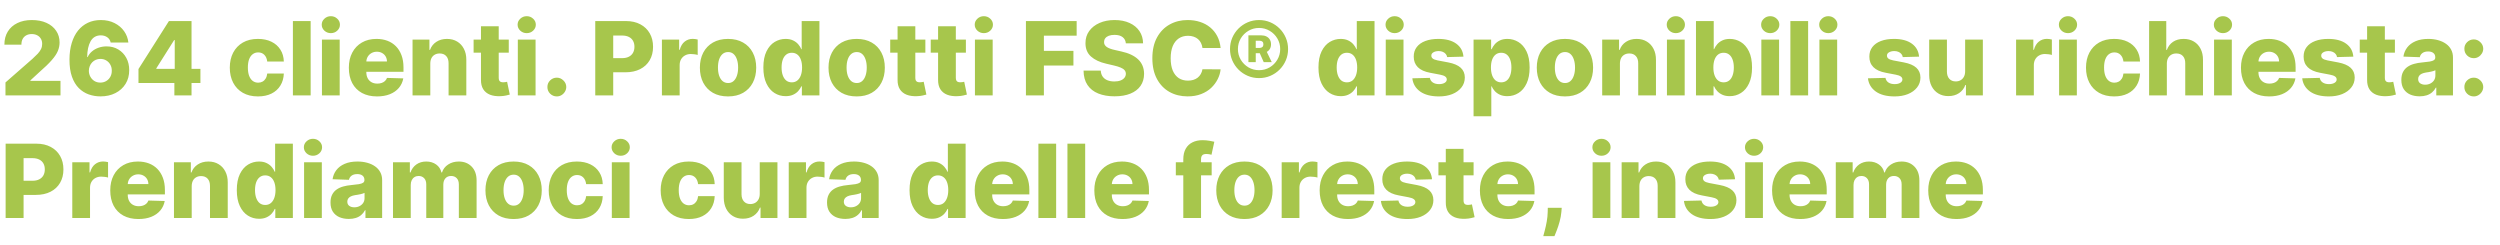 <svg width="367" height="36" viewBox="0 0 367 36" fill="none" xmlns="http://www.w3.org/2000/svg">
<path d="M0.804 14V12.104L4.783 8.62C5.082 8.35 5.336 8.103 5.545 7.88C5.755 7.652 5.914 7.425 6.024 7.198C6.135 6.967 6.19 6.717 6.19 6.447C6.19 6.145 6.124 5.887 5.993 5.674C5.861 5.458 5.68 5.291 5.449 5.174C5.218 5.056 4.954 4.998 4.656 4.998C4.354 4.998 4.089 5.06 3.862 5.184C3.635 5.305 3.457 5.481 3.329 5.712C3.205 5.942 3.143 6.223 3.143 6.553H0.645C0.645 5.811 0.811 5.17 1.145 4.63C1.479 4.091 1.948 3.675 2.551 3.384C3.159 3.089 3.864 2.942 4.666 2.942C5.494 2.942 6.213 3.08 6.824 3.357C7.434 3.634 7.907 4.021 8.24 4.518C8.578 5.012 8.746 5.586 8.746 6.239C8.746 6.654 8.663 7.066 8.496 7.475C8.329 7.883 8.029 8.334 7.596 8.828C7.166 9.321 6.555 9.913 5.763 10.602L4.458 11.805V11.875H8.88V14H0.804ZM14.743 14.149C14.146 14.149 13.575 14.053 13.028 13.861C12.481 13.666 11.994 13.357 11.568 12.935C11.142 12.508 10.807 11.951 10.562 11.262C10.316 10.57 10.196 9.726 10.199 8.732C10.203 7.833 10.313 7.027 10.53 6.314C10.746 5.596 11.055 4.987 11.456 4.487C11.861 3.986 12.344 3.604 12.905 3.341C13.47 3.075 14.1 2.942 14.796 2.942C15.56 2.942 16.233 3.091 16.815 3.389C17.401 3.684 17.87 4.082 18.221 4.582C18.573 5.08 18.781 5.634 18.845 6.244H16.25C16.172 5.9 16 5.639 15.734 5.461C15.471 5.28 15.159 5.19 14.796 5.19C14.129 5.19 13.63 5.479 13.299 6.058C12.973 6.637 12.806 7.411 12.799 8.38H12.868C13.017 8.054 13.232 7.773 13.512 7.539C13.793 7.304 14.114 7.125 14.477 7.001C14.842 6.873 15.229 6.809 15.638 6.809C16.291 6.809 16.868 6.96 17.369 7.262C17.87 7.564 18.262 7.977 18.546 8.503C18.83 9.025 18.971 9.623 18.967 10.298C18.971 11.058 18.793 11.729 18.434 12.311C18.076 12.89 17.579 13.341 16.943 13.664C16.311 13.988 15.578 14.149 14.743 14.149ZM14.727 12.125C15.05 12.125 15.34 12.049 15.595 11.896C15.851 11.743 16.052 11.536 16.197 11.273C16.343 11.01 16.414 10.713 16.41 10.383C16.414 10.049 16.343 9.753 16.197 9.494C16.055 9.234 15.856 9.028 15.601 8.876C15.348 8.723 15.059 8.647 14.732 8.647C14.494 8.647 14.273 8.691 14.066 8.78C13.861 8.869 13.681 8.993 13.528 9.153C13.379 9.309 13.262 9.494 13.177 9.707C13.092 9.916 13.047 10.143 13.044 10.389C13.047 10.712 13.122 11.005 13.268 11.267C13.413 11.53 13.612 11.74 13.864 11.896C14.116 12.049 14.404 12.125 14.727 12.125ZM20.329 12.189V10.133L24.799 3.091H26.625V5.882H25.566L22.95 10.026V10.111H29.422V12.189H20.329ZM25.598 14V11.56L25.651 10.66V3.091H28.117V14H25.598ZM37.867 14.155C37.005 14.155 36.264 13.977 35.646 13.622C35.032 13.267 34.56 12.773 34.229 12.141C33.899 11.505 33.734 10.77 33.734 9.936C33.734 9.098 33.899 8.363 34.229 7.73C34.563 7.095 35.037 6.599 35.652 6.244C36.27 5.889 37.006 5.712 37.862 5.712C38.619 5.712 39.277 5.848 39.838 6.122C40.403 6.395 40.843 6.782 41.159 7.283C41.479 7.78 41.648 8.364 41.666 9.036H39.231C39.181 8.616 39.039 8.288 38.805 8.05C38.574 7.812 38.272 7.693 37.9 7.693C37.598 7.693 37.333 7.778 37.106 7.949C36.879 8.116 36.701 8.364 36.573 8.695C36.449 9.021 36.387 9.426 36.387 9.909C36.387 10.392 36.449 10.8 36.573 11.134C36.701 11.464 36.879 11.715 37.106 11.885C37.333 12.052 37.598 12.136 37.9 12.136C38.141 12.136 38.354 12.084 38.539 11.981C38.727 11.878 38.881 11.727 39.002 11.528C39.123 11.326 39.199 11.081 39.231 10.793H41.666C41.641 11.468 41.472 12.057 41.159 12.562C40.85 13.066 40.416 13.459 39.854 13.739C39.297 14.016 38.635 14.155 37.867 14.155ZM45.603 3.091V14H42.998V3.091H45.603ZM47.261 14V5.818H49.866V14H47.261ZM48.566 4.865C48.2 4.865 47.886 4.744 47.623 4.502C47.361 4.257 47.229 3.963 47.229 3.618C47.229 3.277 47.361 2.986 47.623 2.745C47.886 2.5 48.2 2.377 48.566 2.377C48.935 2.377 49.25 2.5 49.509 2.745C49.772 2.986 49.903 3.277 49.903 3.618C49.903 3.963 49.772 4.257 49.509 4.502C49.25 4.744 48.935 4.865 48.566 4.865ZM55.349 14.155C54.493 14.155 53.754 13.986 53.133 13.648C52.515 13.307 52.039 12.823 51.705 12.194C51.375 11.562 51.21 10.811 51.21 9.941C51.21 9.096 51.377 8.357 51.71 7.725C52.044 7.089 52.515 6.596 53.122 6.244C53.729 5.889 54.445 5.712 55.269 5.712C55.851 5.712 56.384 5.802 56.867 5.983C57.349 6.164 57.767 6.433 58.118 6.788C58.47 7.143 58.743 7.581 58.939 8.103C59.134 8.622 59.232 9.217 59.232 9.888V10.538H52.12V9.025H56.808C56.804 8.748 56.739 8.501 56.611 8.284C56.483 8.068 56.307 7.899 56.084 7.778C55.863 7.654 55.609 7.592 55.322 7.592C55.031 7.592 54.77 7.658 54.539 7.789C54.308 7.917 54.125 8.093 53.99 8.316C53.855 8.537 53.784 8.787 53.777 9.067V10.607C53.777 10.941 53.843 11.234 53.974 11.486C54.106 11.734 54.292 11.928 54.533 12.066C54.775 12.205 55.063 12.274 55.396 12.274C55.627 12.274 55.837 12.242 56.025 12.178C56.213 12.114 56.375 12.02 56.51 11.896C56.645 11.772 56.746 11.619 56.813 11.438L59.205 11.507C59.106 12.043 58.887 12.51 58.55 12.908C58.216 13.302 57.777 13.609 57.234 13.829C56.691 14.046 56.062 14.155 55.349 14.155ZM63.167 9.334V14H60.562V5.818H63.039V7.32H63.129C63.31 6.82 63.62 6.427 64.056 6.143C64.493 5.855 65.013 5.712 65.617 5.712C66.192 5.712 66.691 5.841 67.114 6.101C67.54 6.356 67.87 6.715 68.105 7.176C68.343 7.635 68.46 8.171 68.456 8.785V14H65.851V9.297C65.855 8.842 65.74 8.487 65.505 8.231C65.274 7.976 64.953 7.848 64.541 7.848C64.268 7.848 64.026 7.908 63.817 8.029C63.611 8.146 63.451 8.315 63.337 8.535C63.227 8.755 63.17 9.021 63.167 9.334ZM74.687 5.818V7.736H69.525V5.818H74.687ZM70.607 3.858H73.212V11.427C73.212 11.587 73.236 11.717 73.286 11.816C73.339 11.912 73.416 11.981 73.515 12.024C73.615 12.063 73.734 12.082 73.872 12.082C73.972 12.082 74.076 12.073 74.186 12.056C74.3 12.034 74.385 12.017 74.442 12.002L74.836 13.883C74.712 13.918 74.536 13.963 74.309 14.016C74.085 14.069 73.817 14.103 73.504 14.117C72.894 14.146 72.37 14.075 71.933 13.904C71.5 13.73 71.168 13.46 70.937 13.095C70.71 12.729 70.6 12.269 70.607 11.715V3.858ZM76.016 14V5.818H78.621V14H76.016ZM77.321 4.865C76.955 4.865 76.641 4.744 76.378 4.502C76.115 4.257 75.984 3.963 75.984 3.618C75.984 3.277 76.115 2.986 76.378 2.745C76.641 2.5 76.955 2.377 77.321 2.377C77.69 2.377 78.005 2.5 78.264 2.745C78.527 2.986 78.658 3.277 78.658 3.618C78.658 3.963 78.527 4.257 78.264 4.502C78.005 4.744 77.69 4.865 77.321 4.865ZM81.744 14.155C81.36 14.155 81.032 14.02 80.758 13.75C80.488 13.48 80.355 13.153 80.359 12.77C80.355 12.393 80.488 12.072 80.758 11.805C81.032 11.536 81.36 11.401 81.744 11.401C82.106 11.401 82.425 11.536 82.702 11.805C82.983 12.072 83.125 12.393 83.129 12.77C83.125 13.025 83.058 13.258 82.926 13.467C82.798 13.677 82.63 13.844 82.42 13.968C82.214 14.092 81.989 14.155 81.744 14.155ZM87.383 14V3.091H91.89C92.706 3.091 93.411 3.251 94.004 3.57C94.601 3.886 95.061 4.328 95.384 4.897C95.707 5.461 95.869 6.118 95.869 6.868C95.869 7.62 95.704 8.279 95.373 8.844C95.047 9.405 94.58 9.84 93.972 10.149C93.365 10.458 92.644 10.612 91.81 10.612H89.029V8.535H91.32C91.717 8.535 92.049 8.466 92.316 8.327C92.586 8.189 92.79 7.995 92.928 7.746C93.067 7.494 93.136 7.201 93.136 6.868C93.136 6.53 93.067 6.239 92.928 5.994C92.79 5.745 92.586 5.554 92.316 5.419C92.046 5.284 91.714 5.216 91.32 5.216H90.02V14H87.383ZM97.168 14V5.818H99.699V7.31H99.784C99.933 6.77 100.176 6.369 100.514 6.106C100.851 5.839 101.243 5.706 101.691 5.706C101.812 5.706 101.936 5.715 102.064 5.733C102.191 5.747 102.31 5.77 102.421 5.802V8.066C102.296 8.023 102.133 7.99 101.93 7.965C101.732 7.94 101.554 7.928 101.398 7.928C101.089 7.928 100.81 7.997 100.562 8.135C100.316 8.27 100.123 8.46 99.981 8.705C99.842 8.947 99.773 9.231 99.773 9.558V14H97.168ZM106.876 14.155C106.017 14.155 105.278 13.979 104.66 13.627C104.046 13.272 103.572 12.778 103.238 12.146C102.908 11.511 102.743 10.774 102.743 9.936C102.743 9.094 102.908 8.357 103.238 7.725C103.572 7.089 104.046 6.596 104.66 6.244C105.278 5.889 106.017 5.712 106.876 5.712C107.736 5.712 108.473 5.889 109.087 6.244C109.705 6.596 110.179 7.089 110.509 7.725C110.843 8.357 111.01 9.094 111.01 9.936C111.01 10.774 110.843 11.511 110.509 12.146C110.179 12.778 109.705 13.272 109.087 13.627C108.473 13.979 107.736 14.155 106.876 14.155ZM106.892 12.189C107.205 12.189 107.469 12.093 107.686 11.901C107.903 11.71 108.068 11.443 108.181 11.102C108.299 10.761 108.357 10.367 108.357 9.92C108.357 9.465 108.299 9.067 108.181 8.727C108.068 8.386 107.903 8.119 107.686 7.928C107.469 7.736 107.205 7.64 106.892 7.64C106.569 7.64 106.296 7.736 106.072 7.928C105.852 8.119 105.683 8.386 105.566 8.727C105.452 9.067 105.396 9.465 105.396 9.92C105.396 10.367 105.452 10.761 105.566 11.102C105.683 11.443 105.852 11.71 106.072 11.901C106.296 12.093 106.569 12.189 106.892 12.189ZM115.332 14.117C114.729 14.117 114.18 13.961 113.687 13.648C113.193 13.336 112.799 12.867 112.504 12.242C112.209 11.617 112.062 10.841 112.062 9.914C112.062 8.952 112.215 8.16 112.52 7.539C112.825 6.917 113.225 6.457 113.718 6.159C114.216 5.861 114.75 5.712 115.322 5.712C115.752 5.712 116.119 5.786 116.424 5.935C116.73 6.081 116.982 6.269 117.181 6.5C117.38 6.731 117.531 6.971 117.634 7.219H117.687V3.091H120.292V14H117.714V12.674H117.634C117.524 12.926 117.367 13.162 117.165 13.382C116.962 13.602 116.709 13.78 116.403 13.915C116.101 14.05 115.744 14.117 115.332 14.117ZM116.238 12.088C116.554 12.088 116.824 11.999 117.048 11.821C117.271 11.64 117.444 11.386 117.564 11.06C117.685 10.733 117.745 10.349 117.745 9.909C117.745 9.462 117.685 9.076 117.564 8.753C117.447 8.43 117.275 8.181 117.048 8.007C116.824 7.833 116.554 7.746 116.238 7.746C115.915 7.746 115.641 7.835 115.418 8.013C115.194 8.19 115.024 8.441 114.906 8.764C114.793 9.087 114.736 9.469 114.736 9.909C114.736 10.349 114.794 10.733 114.912 11.06C115.029 11.386 115.198 11.64 115.418 11.821C115.641 11.999 115.915 12.088 116.238 12.088ZM125.758 14.155C124.899 14.155 124.16 13.979 123.542 13.627C122.928 13.272 122.454 12.778 122.12 12.146C121.79 11.511 121.625 10.774 121.625 9.936C121.625 9.094 121.79 8.357 122.12 7.725C122.454 7.089 122.928 6.596 123.542 6.244C124.16 5.889 124.899 5.712 125.758 5.712C126.618 5.712 127.354 5.889 127.969 6.244C128.587 6.596 129.061 7.089 129.391 7.725C129.725 8.357 129.892 9.094 129.892 9.936C129.892 10.774 129.725 11.511 129.391 12.146C129.061 12.778 128.587 13.272 127.969 13.627C127.354 13.979 126.618 14.155 125.758 14.155ZM125.774 12.189C126.087 12.189 126.351 12.093 126.568 11.901C126.784 11.71 126.95 11.443 127.063 11.102C127.18 10.761 127.239 10.367 127.239 9.92C127.239 9.465 127.18 9.067 127.063 8.727C126.95 8.386 126.784 8.119 126.568 7.928C126.351 7.736 126.087 7.64 125.774 7.64C125.451 7.64 125.178 7.736 124.954 7.928C124.734 8.119 124.565 8.386 124.448 8.727C124.334 9.067 124.277 9.465 124.277 9.92C124.277 10.367 124.334 10.761 124.448 11.102C124.565 11.443 124.734 11.71 124.954 11.901C125.178 12.093 125.451 12.189 125.774 12.189ZM135.844 5.818V7.736H130.683V5.818H135.844ZM131.764 3.858H134.369V11.427C134.369 11.587 134.394 11.717 134.443 11.816C134.497 11.912 134.573 11.981 134.672 12.024C134.772 12.063 134.891 12.082 135.029 12.082C135.129 12.082 135.233 12.073 135.344 12.056C135.457 12.034 135.542 12.017 135.599 12.002L135.993 13.883C135.869 13.918 135.693 13.963 135.466 14.016C135.242 14.069 134.974 14.103 134.662 14.117C134.051 14.146 133.527 14.075 133.09 13.904C132.657 13.73 132.325 13.46 132.094 13.095C131.867 12.729 131.757 12.269 131.764 11.715V3.858ZM141.792 5.818V7.736H136.63V5.818H141.792ZM137.711 3.858H140.316V11.427C140.316 11.587 140.341 11.717 140.391 11.816C140.444 11.912 140.52 11.981 140.62 12.024C140.719 12.063 140.838 12.082 140.977 12.082C141.076 12.082 141.181 12.073 141.291 12.056C141.404 12.034 141.49 12.017 141.547 12.002L141.941 13.883C141.816 13.918 141.641 13.963 141.413 14.016C141.19 14.069 140.922 14.103 140.609 14.117C139.998 14.146 139.474 14.075 139.038 13.904C138.604 13.73 138.272 13.46 138.042 13.095C137.814 12.729 137.704 12.269 137.711 11.715V3.858ZM143.121 14V5.818H145.725V14H143.121ZM144.426 4.865C144.06 4.865 143.746 4.744 143.483 4.502C143.22 4.257 143.089 3.963 143.089 3.618C143.089 3.277 143.22 2.986 143.483 2.745C143.746 2.5 144.06 2.377 144.426 2.377C144.795 2.377 145.109 2.5 145.368 2.745C145.631 2.986 145.763 3.277 145.763 3.618C145.763 3.963 145.631 4.257 145.368 4.502C145.109 4.744 144.795 4.865 144.426 4.865ZM150.606 14V3.091H158.053V5.232H153.243V7.469H157.579V9.616H153.243V14H150.606ZM165.277 6.362C165.241 5.971 165.083 5.667 164.803 5.451C164.526 5.23 164.13 5.12 163.615 5.12C163.274 5.12 162.99 5.165 162.763 5.254C162.536 5.342 162.365 5.465 162.251 5.621C162.138 5.774 162.079 5.95 162.076 6.148C162.069 6.312 162.1 6.456 162.172 6.58C162.246 6.704 162.353 6.814 162.491 6.91C162.633 7.002 162.804 7.084 163.002 7.155C163.201 7.226 163.425 7.288 163.674 7.342L164.611 7.555C165.151 7.672 165.627 7.828 166.039 8.023C166.454 8.219 166.802 8.451 167.083 8.721C167.367 8.991 167.582 9.302 167.727 9.653C167.873 10.005 167.947 10.399 167.951 10.836C167.947 11.525 167.773 12.116 167.429 12.61C167.085 13.103 166.589 13.482 165.943 13.744C165.3 14.007 164.524 14.139 163.615 14.139C162.702 14.139 161.907 14.002 161.229 13.728C160.55 13.455 160.023 13.039 159.647 12.482C159.27 11.924 159.077 11.22 159.066 10.367H161.591C161.612 10.719 161.706 11.012 161.873 11.246C162.04 11.48 162.269 11.658 162.56 11.779C162.855 11.899 163.196 11.96 163.583 11.96C163.938 11.96 164.24 11.912 164.489 11.816C164.741 11.72 164.934 11.587 165.069 11.416C165.204 11.246 165.273 11.051 165.277 10.831C165.273 10.625 165.21 10.449 165.085 10.303C164.961 10.154 164.769 10.026 164.51 9.92C164.254 9.81 163.928 9.708 163.53 9.616L162.39 9.35C161.445 9.133 160.701 8.783 160.158 8.3C159.615 7.814 159.345 7.157 159.348 6.33C159.345 5.655 159.526 5.064 159.892 4.556C160.257 4.048 160.763 3.652 161.41 3.368C162.056 3.084 162.793 2.942 163.62 2.942C164.466 2.942 165.199 3.086 165.82 3.373C166.445 3.657 166.93 4.057 167.275 4.572C167.619 5.087 167.795 5.683 167.802 6.362H165.277ZM179.185 7.043H176.522C176.486 6.77 176.413 6.523 176.303 6.303C176.193 6.083 176.048 5.895 175.866 5.738C175.685 5.582 175.471 5.463 175.222 5.381C174.977 5.296 174.705 5.254 174.407 5.254C173.878 5.254 173.422 5.383 173.038 5.642C172.658 5.902 172.365 6.276 172.159 6.766C171.957 7.256 171.855 7.849 171.855 8.545C171.855 9.27 171.958 9.877 172.164 10.367C172.374 10.854 172.667 11.221 173.043 11.47C173.423 11.715 173.873 11.837 174.391 11.837C174.682 11.837 174.947 11.8 175.185 11.726C175.426 11.651 175.637 11.543 175.819 11.401C176.003 11.255 176.154 11.079 176.271 10.873C176.392 10.664 176.475 10.428 176.522 10.165L179.185 10.181C179.139 10.664 178.999 11.14 178.764 11.608C178.533 12.077 178.216 12.505 177.811 12.892C177.406 13.276 176.912 13.581 176.33 13.808C175.751 14.036 175.087 14.149 174.338 14.149C173.35 14.149 172.466 13.932 171.685 13.499C170.907 13.062 170.293 12.427 169.842 11.592C169.391 10.758 169.165 9.742 169.165 8.545C169.165 7.345 169.395 6.328 169.853 5.493C170.311 4.659 170.93 4.025 171.712 3.592C172.493 3.158 173.368 2.942 174.338 2.942C174.998 2.942 175.609 3.034 176.17 3.219C176.731 3.4 177.225 3.666 177.651 4.018C178.077 4.366 178.423 4.794 178.69 5.301C178.956 5.809 179.121 6.39 179.185 7.043ZM183.267 9.121V5.19H185.168C185.445 5.19 185.69 5.243 185.903 5.349C186.12 5.456 186.287 5.607 186.404 5.802C186.525 5.998 186.585 6.232 186.585 6.505C186.585 6.782 186.523 7.018 186.399 7.214C186.274 7.406 186.102 7.553 185.882 7.656C185.665 7.755 185.415 7.805 185.131 7.805H183.853V7.033H184.929C185.088 7.033 185.218 6.988 185.317 6.899C185.417 6.811 185.467 6.679 185.467 6.505C185.467 6.324 185.417 6.193 185.317 6.111C185.218 6.026 185.09 5.983 184.934 5.983H184.343V9.121H183.267ZM185.823 7.32L186.692 9.121H185.514L184.715 7.32H185.823ZM184.827 11.464C184.238 11.464 183.686 11.354 183.171 11.134C182.656 10.914 182.203 10.609 181.812 10.218C181.422 9.827 181.116 9.375 180.896 8.86C180.676 8.345 180.566 7.793 180.566 7.203C180.566 6.614 180.676 6.061 180.896 5.547C181.116 5.032 181.422 4.579 181.812 4.188C182.203 3.798 182.656 3.492 183.171 3.272C183.686 3.052 184.238 2.942 184.827 2.942C185.417 2.942 185.969 3.052 186.484 3.272C186.999 3.492 187.452 3.798 187.842 4.188C188.233 4.579 188.538 5.032 188.758 5.547C188.979 6.061 189.089 6.614 189.089 7.203C189.089 7.793 188.979 8.345 188.758 8.86C188.538 9.375 188.233 9.827 187.842 10.218C187.452 10.609 186.999 10.914 186.484 11.134C185.969 11.354 185.417 11.464 184.827 11.464ZM184.827 10.303C185.403 10.303 185.925 10.165 186.393 9.888C186.862 9.607 187.235 9.233 187.512 8.764C187.793 8.295 187.933 7.775 187.933 7.203C187.933 6.631 187.793 6.111 187.512 5.642C187.235 5.174 186.86 4.801 186.388 4.524C185.919 4.243 185.399 4.103 184.827 4.103C184.256 4.103 183.735 4.243 183.267 4.524C182.798 4.801 182.423 5.174 182.143 5.642C181.866 6.111 181.727 6.631 181.727 7.203C181.727 7.775 181.866 8.295 182.143 8.764C182.423 9.233 182.798 9.607 183.267 9.888C183.735 10.165 184.256 10.303 184.827 10.303ZM196.822 14.117C196.218 14.117 195.669 13.961 195.176 13.648C194.682 13.336 194.288 12.867 193.993 12.242C193.699 11.617 193.551 10.841 193.551 9.914C193.551 8.952 193.704 8.16 194.009 7.539C194.315 6.917 194.714 6.457 195.208 6.159C195.705 5.861 196.239 5.712 196.811 5.712C197.241 5.712 197.608 5.786 197.914 5.935C198.219 6.081 198.471 6.269 198.67 6.5C198.869 6.731 199.02 6.971 199.123 7.219H199.176V3.091H201.781V14H199.203V12.674H199.123C199.013 12.926 198.857 13.162 198.654 13.382C198.452 13.602 198.198 13.78 197.892 13.915C197.591 14.05 197.234 14.117 196.822 14.117ZM197.727 12.088C198.043 12.088 198.313 11.999 198.537 11.821C198.761 11.64 198.933 11.386 199.054 11.06C199.174 10.733 199.235 10.349 199.235 9.909C199.235 9.462 199.174 9.076 199.054 8.753C198.936 8.43 198.764 8.181 198.537 8.007C198.313 7.833 198.043 7.746 197.727 7.746C197.404 7.746 197.131 7.835 196.907 8.013C196.683 8.19 196.513 8.441 196.396 8.764C196.282 9.087 196.225 9.469 196.225 9.909C196.225 10.349 196.284 10.733 196.401 11.06C196.518 11.386 196.687 11.64 196.907 11.821C197.131 11.999 197.404 12.088 197.727 12.088ZM203.428 14V5.818H206.033V14H203.428ZM204.733 4.865C204.367 4.865 204.053 4.744 203.79 4.502C203.528 4.257 203.396 3.963 203.396 3.618C203.396 3.277 203.528 2.986 203.79 2.745C204.053 2.5 204.367 2.377 204.733 2.377C205.103 2.377 205.417 2.5 205.676 2.745C205.939 2.986 206.07 3.277 206.07 3.618C206.07 3.963 205.939 4.257 205.676 4.502C205.417 4.744 205.103 4.865 204.733 4.865ZM214.834 8.316L212.442 8.38C212.417 8.21 212.35 8.059 212.24 7.928C212.13 7.793 211.986 7.688 211.808 7.613C211.634 7.535 211.432 7.496 211.201 7.496C210.899 7.496 210.642 7.556 210.429 7.677C210.219 7.798 210.116 7.961 210.12 8.167C210.116 8.327 210.18 8.466 210.312 8.583C210.447 8.7 210.686 8.794 211.031 8.865L212.607 9.163C213.424 9.32 214.031 9.579 214.429 9.941C214.83 10.303 215.033 10.783 215.036 11.379C215.033 11.94 214.866 12.429 214.536 12.844C214.209 13.26 213.762 13.583 213.193 13.814C212.625 14.041 211.975 14.155 211.244 14.155C210.075 14.155 209.154 13.915 208.479 13.435C207.808 12.952 207.425 12.306 207.329 11.496L209.901 11.432C209.958 11.731 210.106 11.958 210.344 12.114C210.581 12.271 210.885 12.349 211.254 12.349C211.588 12.349 211.86 12.287 212.069 12.162C212.279 12.038 212.385 11.873 212.389 11.667C212.385 11.482 212.304 11.335 212.144 11.225C211.984 11.111 211.734 11.022 211.393 10.959L209.965 10.687C209.145 10.538 208.534 10.262 208.133 9.861C207.732 9.456 207.533 8.941 207.536 8.316C207.533 7.77 207.678 7.303 207.973 6.915C208.268 6.525 208.687 6.227 209.23 6.021C209.774 5.815 210.415 5.712 211.153 5.712C212.261 5.712 213.135 5.944 213.774 6.409C214.413 6.871 214.767 7.507 214.834 8.316ZM216.319 17.068V5.818H218.897V7.219H218.977C219.083 6.971 219.234 6.731 219.43 6.5C219.628 6.269 219.881 6.081 220.186 5.935C220.495 5.786 220.864 5.712 221.294 5.712C221.862 5.712 222.393 5.861 222.887 6.159C223.384 6.457 223.785 6.917 224.09 7.539C224.396 8.16 224.549 8.952 224.549 9.914C224.549 10.841 224.401 11.617 224.106 12.242C223.815 12.867 223.421 13.336 222.924 13.648C222.43 13.961 221.882 14.117 221.278 14.117C220.866 14.117 220.509 14.05 220.207 13.915C219.905 13.78 219.652 13.602 219.446 13.382C219.243 13.162 219.087 12.926 218.977 12.674H218.924V17.068H216.319ZM218.87 9.909C218.87 10.349 218.929 10.733 219.046 11.06C219.167 11.386 219.339 11.64 219.563 11.821C219.79 11.999 220.062 12.088 220.378 12.088C220.697 12.088 220.969 11.999 221.193 11.821C221.416 11.64 221.585 11.386 221.699 11.06C221.816 10.733 221.875 10.349 221.875 9.909C221.875 9.469 221.816 9.087 221.699 8.764C221.585 8.441 221.416 8.19 221.193 8.013C220.973 7.835 220.701 7.746 220.378 7.746C220.058 7.746 219.786 7.833 219.563 8.007C219.339 8.181 219.167 8.43 219.046 8.753C218.929 9.076 218.87 9.462 218.87 9.909ZM229.733 14.155C228.873 14.155 228.135 13.979 227.517 13.627C226.903 13.272 226.428 12.778 226.095 12.146C225.764 11.511 225.599 10.774 225.599 9.936C225.599 9.094 225.764 8.357 226.095 7.725C226.428 7.089 226.903 6.596 227.517 6.244C228.135 5.889 228.873 5.712 229.733 5.712C230.592 5.712 231.329 5.889 231.943 6.244C232.561 6.596 233.035 7.089 233.366 7.725C233.699 8.357 233.866 9.094 233.866 9.936C233.866 10.774 233.699 11.511 233.366 12.146C233.035 12.778 232.561 13.272 231.943 13.627C231.329 13.979 230.592 14.155 229.733 14.155ZM229.749 12.189C230.061 12.189 230.326 12.093 230.542 11.901C230.759 11.71 230.924 11.443 231.038 11.102C231.155 10.761 231.214 10.367 231.214 9.92C231.214 9.465 231.155 9.067 231.038 8.727C230.924 8.386 230.759 8.119 230.542 7.928C230.326 7.736 230.061 7.64 229.749 7.64C229.426 7.64 229.152 7.736 228.928 7.928C228.708 8.119 228.54 8.386 228.422 8.727C228.309 9.067 228.252 9.465 228.252 9.92C228.252 10.367 228.309 10.761 228.422 11.102C228.54 11.443 228.708 11.71 228.928 11.901C229.152 12.093 229.426 12.189 229.749 12.189ZM237.805 9.334V14H235.201V5.818H237.678V7.32H237.768C237.949 6.82 238.258 6.427 238.695 6.143C239.132 5.855 239.652 5.712 240.256 5.712C240.831 5.712 241.33 5.841 241.752 6.101C242.179 6.356 242.509 6.715 242.743 7.176C242.981 7.635 243.098 8.171 243.095 8.785V14H240.49V9.297C240.494 8.842 240.378 8.487 240.144 8.231C239.913 7.976 239.592 7.848 239.18 7.848C238.906 7.848 238.665 7.908 238.455 8.029C238.249 8.146 238.089 8.315 237.976 8.535C237.866 8.755 237.809 9.021 237.805 9.334ZM244.707 14V5.818H247.312V14H244.707ZM246.013 4.865C245.647 4.865 245.332 4.744 245.07 4.502C244.807 4.257 244.676 3.963 244.676 3.618C244.676 3.277 244.807 2.986 245.07 2.745C245.332 2.5 245.647 2.377 246.013 2.377C246.382 2.377 246.696 2.5 246.955 2.745C247.218 2.986 247.35 3.277 247.35 3.618C247.35 3.963 247.218 4.257 246.955 4.502C246.696 4.744 246.382 4.865 246.013 4.865ZM248.97 14V3.091H251.575V7.219H251.628C251.735 6.971 251.886 6.731 252.081 6.5C252.28 6.269 252.532 6.081 252.837 5.935C253.146 5.786 253.516 5.712 253.945 5.712C254.513 5.712 255.044 5.861 255.538 6.159C256.035 6.457 256.436 6.917 256.742 7.539C257.047 8.16 257.2 8.952 257.2 9.914C257.2 10.841 257.053 11.617 256.758 12.242C256.467 12.867 256.072 13.336 255.575 13.648C255.082 13.961 254.533 14.117 253.929 14.117C253.517 14.117 253.161 14.05 252.859 13.915C252.557 13.78 252.303 13.602 252.097 13.382C251.895 13.162 251.738 12.926 251.628 12.674H251.548V14H248.97ZM251.522 9.909C251.522 10.349 251.58 10.733 251.697 11.06C251.818 11.386 251.99 11.64 252.214 11.821C252.441 11.999 252.713 12.088 253.029 12.088C253.349 12.088 253.62 11.999 253.844 11.821C254.068 11.64 254.237 11.386 254.35 11.06C254.467 10.733 254.526 10.349 254.526 9.909C254.526 9.469 254.467 9.087 254.35 8.764C254.237 8.441 254.068 8.19 253.844 8.013C253.624 7.835 253.352 7.746 253.029 7.746C252.71 7.746 252.438 7.833 252.214 8.007C251.99 8.181 251.818 8.43 251.697 8.753C251.58 9.076 251.522 9.462 251.522 9.909ZM258.565 14V5.818H261.17V14H258.565ZM259.87 4.865C259.504 4.865 259.19 4.744 258.927 4.502C258.664 4.257 258.533 3.963 258.533 3.618C258.533 3.277 258.664 2.986 258.927 2.745C259.19 2.5 259.504 2.377 259.87 2.377C260.239 2.377 260.554 2.5 260.813 2.745C261.076 2.986 261.207 3.277 261.207 3.618C261.207 3.963 261.076 4.257 260.813 4.502C260.554 4.744 260.239 4.865 259.87 4.865ZM265.432 3.091V14H262.828V3.091H265.432ZM267.09 14V5.818H269.695V14H267.09ZM268.395 4.865C268.03 4.865 267.715 4.744 267.453 4.502C267.19 4.257 267.058 3.963 267.058 3.618C267.058 3.277 267.19 2.986 267.453 2.745C267.715 2.5 268.03 2.377 268.395 2.377C268.765 2.377 269.079 2.5 269.338 2.745C269.601 2.986 269.732 3.277 269.732 3.618C269.732 3.963 269.601 4.257 269.338 4.502C269.079 4.744 268.765 4.865 268.395 4.865ZM281.719 8.316L279.327 8.38C279.302 8.21 279.235 8.059 279.125 7.928C279.015 7.793 278.871 7.688 278.693 7.613C278.519 7.535 278.317 7.496 278.086 7.496C277.784 7.496 277.527 7.556 277.314 7.677C277.104 7.798 277.001 7.961 277.005 8.167C277.001 8.327 277.065 8.466 277.196 8.583C277.331 8.7 277.571 8.794 277.915 8.865L279.492 9.163C280.309 9.32 280.916 9.579 281.314 9.941C281.715 10.303 281.918 10.783 281.921 11.379C281.918 11.94 281.751 12.429 281.42 12.844C281.094 13.26 280.646 13.583 280.078 13.814C279.51 14.041 278.86 14.155 278.129 14.155C276.96 14.155 276.039 13.915 275.364 13.435C274.693 12.952 274.309 12.306 274.213 11.496L276.786 11.432C276.843 11.731 276.99 11.958 277.228 12.114C277.466 12.271 277.77 12.349 278.139 12.349C278.473 12.349 278.745 12.287 278.954 12.162C279.164 12.038 279.27 11.873 279.274 11.667C279.27 11.482 279.189 11.335 279.029 11.225C278.869 11.111 278.619 11.022 278.278 10.959L276.85 10.687C276.03 10.538 275.419 10.262 275.018 9.861C274.616 9.456 274.418 8.941 274.421 8.316C274.418 7.77 274.563 7.303 274.858 6.915C275.153 6.525 275.572 6.227 276.115 6.021C276.658 5.815 277.299 5.712 278.038 5.712C279.146 5.712 280.02 5.944 280.659 6.409C281.298 6.871 281.651 7.507 281.719 8.316ZM288.482 10.468V5.818H291.082V14H288.6V12.477H288.514C288.333 12.977 288.024 13.375 287.587 13.67C287.154 13.961 286.63 14.107 286.016 14.107C285.459 14.107 284.968 13.979 284.546 13.723C284.123 13.467 283.795 13.11 283.56 12.652C283.326 12.191 283.207 11.651 283.204 11.033V5.818H285.808V10.522C285.812 10.966 285.929 11.315 286.16 11.571C286.391 11.827 286.705 11.954 287.103 11.954C287.362 11.954 287.595 11.898 287.801 11.784C288.01 11.667 288.175 11.498 288.296 11.278C288.42 11.054 288.482 10.784 288.482 10.468ZM295.962 14V5.818H298.493V7.31H298.578C298.727 6.77 298.97 6.369 299.308 6.106C299.645 5.839 300.037 5.706 300.485 5.706C300.605 5.706 300.73 5.715 300.858 5.733C300.985 5.747 301.104 5.77 301.214 5.802V8.066C301.09 8.023 300.927 7.99 300.724 7.965C300.526 7.94 300.348 7.928 300.192 7.928C299.883 7.928 299.604 7.997 299.355 8.135C299.11 8.27 298.917 8.46 298.775 8.705C298.636 8.947 298.567 9.231 298.567 9.558V14H295.962ZM302.276 14V5.818H304.881V14H302.276ZM303.581 4.865C303.215 4.865 302.901 4.744 302.638 4.502C302.375 4.257 302.244 3.963 302.244 3.618C302.244 3.277 302.375 2.986 302.638 2.745C302.901 2.5 303.215 2.377 303.581 2.377C303.95 2.377 304.264 2.5 304.524 2.745C304.786 2.986 304.918 3.277 304.918 3.618C304.918 3.963 304.786 4.257 304.524 4.502C304.264 4.744 303.95 4.865 303.581 4.865ZM310.358 14.155C309.495 14.155 308.754 13.977 308.137 13.622C307.522 13.267 307.05 12.773 306.72 12.141C306.389 11.505 306.224 10.77 306.224 9.936C306.224 9.098 306.389 8.363 306.72 7.73C307.053 7.095 307.528 6.599 308.142 6.244C308.76 5.889 309.497 5.712 310.352 5.712C311.109 5.712 311.768 5.848 312.329 6.122C312.893 6.395 313.334 6.782 313.65 7.283C313.969 7.78 314.138 8.364 314.156 9.036H311.721C311.672 8.616 311.53 8.288 311.295 8.05C311.064 7.812 310.763 7.693 310.39 7.693C310.088 7.693 309.823 7.778 309.596 7.949C309.369 8.116 309.191 8.364 309.063 8.695C308.939 9.021 308.877 9.426 308.877 9.909C308.877 10.392 308.939 10.8 309.063 11.134C309.191 11.464 309.369 11.715 309.596 11.885C309.823 12.052 310.088 12.136 310.39 12.136C310.631 12.136 310.844 12.084 311.029 11.981C311.217 11.878 311.372 11.727 311.492 11.528C311.613 11.326 311.689 11.081 311.721 10.793H314.156C314.131 11.468 313.962 12.057 313.65 12.562C313.341 13.066 312.906 13.459 312.345 13.739C311.787 14.016 311.125 14.155 310.358 14.155ZM318.093 9.334V14H315.489V3.091H318.008V7.32H318.099C318.283 6.816 318.585 6.422 319.004 6.138C319.427 5.854 319.944 5.712 320.554 5.712C321.13 5.712 321.63 5.839 322.057 6.095C322.483 6.347 322.813 6.704 323.047 7.166C323.285 7.627 323.402 8.167 323.399 8.785V14H320.794V9.297C320.798 8.842 320.684 8.487 320.453 8.231C320.222 7.976 319.897 7.848 319.478 7.848C319.205 7.848 318.964 7.908 318.754 8.029C318.548 8.146 318.386 8.315 318.269 8.535C318.156 8.755 318.097 9.021 318.093 9.334ZM325.025 14V5.818H327.63V14H325.025ZM326.33 4.865C325.964 4.865 325.65 4.744 325.387 4.502C325.124 4.257 324.993 3.963 324.993 3.618C324.993 3.277 325.124 2.986 325.387 2.745C325.65 2.5 325.964 2.377 326.33 2.377C326.699 2.377 327.013 2.5 327.273 2.745C327.536 2.986 327.667 3.277 327.667 3.618C327.667 3.963 327.536 4.257 327.273 4.502C327.013 4.744 326.699 4.865 326.33 4.865ZM333.112 14.155C332.256 14.155 331.518 13.986 330.896 13.648C330.278 13.307 329.802 12.823 329.469 12.194C329.138 11.562 328.973 10.811 328.973 9.941C328.973 9.096 329.14 8.357 329.474 7.725C329.808 7.089 330.278 6.596 330.886 6.244C331.493 5.889 332.208 5.712 333.032 5.712C333.615 5.712 334.147 5.802 334.63 5.983C335.113 6.164 335.53 6.433 335.882 6.788C336.234 7.143 336.507 7.581 336.702 8.103C336.898 8.622 336.995 9.217 336.995 9.888V10.538H329.884V9.025H334.572C334.568 8.748 334.502 8.501 334.375 8.284C334.247 8.068 334.071 7.899 333.847 7.778C333.627 7.654 333.373 7.592 333.085 7.592C332.794 7.592 332.533 7.658 332.302 7.789C332.072 7.917 331.889 8.093 331.754 8.316C331.619 8.537 331.548 8.787 331.541 9.067V10.607C331.541 10.941 331.606 11.234 331.738 11.486C331.869 11.734 332.056 11.928 332.297 12.066C332.539 12.205 332.826 12.274 333.16 12.274C333.391 12.274 333.6 12.242 333.789 12.178C333.977 12.114 334.138 12.02 334.273 11.896C334.408 11.772 334.509 11.619 334.577 11.438L336.969 11.507C336.869 12.043 336.651 12.51 336.313 12.908C335.98 13.302 335.541 13.609 334.998 13.829C334.454 14.046 333.826 14.155 333.112 14.155ZM345.469 8.316L343.077 8.38C343.052 8.21 342.985 8.059 342.875 7.928C342.765 7.793 342.621 7.688 342.443 7.613C342.269 7.535 342.067 7.496 341.836 7.496C341.534 7.496 341.277 7.556 341.064 7.677C340.854 7.798 340.751 7.961 340.755 8.167C340.751 8.327 340.815 8.466 340.946 8.583C341.081 8.7 341.321 8.794 341.665 8.865L343.242 9.163C344.059 9.32 344.666 9.579 345.064 9.941C345.465 10.303 345.668 10.783 345.671 11.379C345.668 11.94 345.501 12.429 345.17 12.844C344.844 13.26 344.396 13.583 343.828 13.814C343.26 14.041 342.61 14.155 341.879 14.155C340.71 14.155 339.789 13.915 339.114 13.435C338.443 12.952 338.059 12.306 337.963 11.496L340.536 11.432C340.593 11.731 340.74 11.958 340.978 12.114C341.216 12.271 341.52 12.349 341.889 12.349C342.223 12.349 342.495 12.287 342.704 12.162C342.914 12.038 343.02 11.873 343.024 11.667C343.02 11.482 342.939 11.335 342.779 11.225C342.619 11.111 342.369 11.022 342.028 10.959L340.6 10.687C339.78 10.538 339.169 10.262 338.768 9.861C338.366 9.456 338.168 8.941 338.171 8.316C338.168 7.77 338.313 7.303 338.608 6.915C338.903 6.525 339.322 6.227 339.865 6.021C340.408 5.815 341.049 5.712 341.788 5.712C342.896 5.712 343.77 5.944 344.409 6.409C345.048 6.871 345.401 7.507 345.469 8.316ZM351.572 5.818V7.736H346.41V5.818H351.572ZM347.492 3.858H350.096V11.427C350.096 11.587 350.121 11.717 350.171 11.816C350.224 11.912 350.301 11.981 350.4 12.024C350.499 12.063 350.618 12.082 350.757 12.082C350.856 12.082 350.961 12.073 351.071 12.056C351.185 12.034 351.27 12.017 351.327 12.002L351.721 13.883C351.597 13.918 351.421 13.963 351.194 14.016C350.97 14.069 350.702 14.103 350.389 14.117C349.778 14.146 349.255 14.075 348.818 13.904C348.385 13.73 348.053 13.46 347.822 13.095C347.595 12.729 347.484 12.269 347.492 11.715V3.858ZM355.207 14.139C354.685 14.139 354.222 14.052 353.817 13.877C353.416 13.7 353.098 13.434 352.864 13.079C352.633 12.72 352.517 12.271 352.517 11.731C352.517 11.276 352.597 10.893 352.757 10.58C352.917 10.268 353.137 10.014 353.418 9.819C353.698 9.623 354.021 9.476 354.387 9.376C354.753 9.273 355.143 9.204 355.559 9.169C356.024 9.126 356.399 9.082 356.683 9.036C356.967 8.986 357.173 8.917 357.301 8.828C357.432 8.735 357.498 8.606 357.498 8.439V8.412C357.498 8.139 357.404 7.928 357.215 7.778C357.027 7.629 356.773 7.555 356.454 7.555C356.109 7.555 355.832 7.629 355.623 7.778C355.413 7.928 355.28 8.134 355.223 8.396L352.821 8.311C352.892 7.814 353.075 7.37 353.37 6.979C353.668 6.585 354.076 6.276 354.595 6.053C355.117 5.825 355.744 5.712 356.475 5.712C356.997 5.712 357.478 5.774 357.919 5.898C358.359 6.019 358.742 6.196 359.069 6.431C359.396 6.662 359.648 6.946 359.826 7.283C360.007 7.62 360.097 8.006 360.097 8.439V14H357.647V12.86H357.583C357.437 13.137 357.251 13.371 357.024 13.563C356.8 13.755 356.535 13.899 356.23 13.995C355.928 14.091 355.587 14.139 355.207 14.139ZM356.012 12.434C356.292 12.434 356.544 12.377 356.768 12.264C356.995 12.15 357.176 11.994 357.311 11.795C357.446 11.592 357.514 11.358 357.514 11.092V10.314C357.439 10.353 357.349 10.389 357.242 10.421C357.139 10.452 357.025 10.483 356.901 10.511C356.777 10.539 356.649 10.564 356.518 10.586C356.386 10.607 356.26 10.626 356.139 10.644C355.894 10.683 355.685 10.744 355.511 10.825C355.34 10.907 355.209 11.014 355.117 11.145C355.028 11.273 354.984 11.425 354.984 11.603C354.984 11.873 355.079 12.079 355.271 12.221C355.467 12.363 355.713 12.434 356.012 12.434ZM363.155 14.155C362.771 14.155 362.443 14.02 362.169 13.75C361.899 13.48 361.766 13.153 361.77 12.77C361.766 12.393 361.899 12.072 362.169 11.805C362.443 11.536 362.771 11.401 363.155 11.401C363.517 11.401 363.837 11.536 364.114 11.805C364.394 12.072 364.536 12.393 364.54 12.77C364.536 13.025 364.469 13.258 364.337 13.467C364.209 13.677 364.041 13.844 363.831 13.968C363.625 14.092 363.4 14.155 363.155 14.155ZM363.155 8.54C362.771 8.54 362.443 8.407 362.169 8.141C361.899 7.871 361.766 7.542 361.77 7.155C361.766 6.779 361.899 6.457 362.169 6.191C362.443 5.921 362.771 5.786 363.155 5.786C363.517 5.786 363.837 5.921 364.114 6.191C364.394 6.457 364.536 6.779 364.54 7.155C364.536 7.411 364.469 7.643 364.337 7.853C364.209 8.062 364.041 8.229 363.831 8.354C363.625 8.478 363.4 8.54 363.155 8.54ZM0.826 32V21.091H5.332C6.149 21.091 6.854 21.251 7.447 21.57C8.043 21.886 8.503 22.328 8.826 22.897C9.149 23.461 9.311 24.118 9.311 24.867C9.311 25.62 9.146 26.279 8.816 26.844C8.489 27.405 8.022 27.84 7.415 28.149C6.808 28.458 6.087 28.612 5.252 28.612H2.472V26.535H4.762C5.16 26.535 5.492 26.466 5.758 26.327C6.028 26.189 6.232 25.995 6.371 25.746C6.509 25.494 6.578 25.201 6.578 24.867C6.578 24.53 6.509 24.239 6.371 23.994C6.232 23.745 6.028 23.554 5.758 23.419C5.488 23.284 5.156 23.216 4.762 23.216H3.462V32H0.826ZM10.611 32V23.818H13.141V25.31H13.226C13.375 24.77 13.619 24.369 13.956 24.106C14.293 23.84 14.686 23.706 15.133 23.706C15.254 23.706 15.378 23.715 15.506 23.733C15.634 23.747 15.753 23.77 15.863 23.802V26.066C15.739 26.023 15.575 25.99 15.373 25.965C15.174 25.94 14.996 25.928 14.84 25.928C14.531 25.928 14.252 25.997 14.004 26.135C13.759 26.27 13.565 26.46 13.423 26.705C13.285 26.947 13.216 27.231 13.216 27.558V32H10.611ZM20.324 32.154C19.468 32.154 18.73 31.986 18.108 31.648C17.49 31.308 17.014 30.823 16.681 30.194C16.35 29.562 16.185 28.811 16.185 27.941C16.185 27.096 16.352 26.357 16.686 25.725C17.02 25.09 17.49 24.596 18.098 24.244C18.705 23.889 19.42 23.712 20.244 23.712C20.826 23.712 21.359 23.802 21.842 23.983C22.325 24.164 22.742 24.433 23.094 24.788C23.445 25.143 23.719 25.581 23.914 26.103C24.11 26.622 24.207 27.217 24.207 27.888V28.538H17.096V27.025H21.784C21.78 26.748 21.714 26.501 21.587 26.284C21.459 26.068 21.283 25.899 21.059 25.778C20.839 25.654 20.585 25.592 20.297 25.592C20.006 25.592 19.745 25.658 19.514 25.789C19.284 25.917 19.101 26.093 18.966 26.316C18.831 26.537 18.76 26.787 18.753 27.067V28.607C18.753 28.941 18.818 29.234 18.95 29.486C19.081 29.734 19.268 29.928 19.509 30.066C19.75 30.205 20.038 30.274 20.372 30.274C20.603 30.274 20.812 30.242 21 30.178C21.189 30.114 21.35 30.02 21.485 29.896C21.62 29.772 21.721 29.619 21.789 29.438L24.181 29.507C24.081 30.043 23.863 30.51 23.525 30.908C23.192 31.302 22.753 31.609 22.21 31.829C21.666 32.046 21.038 32.154 20.324 32.154ZM28.142 27.334V32H25.538V23.818H28.015V25.32H28.105C28.286 24.82 28.595 24.427 29.032 24.143C29.469 23.855 29.989 23.712 30.593 23.712C31.168 23.712 31.667 23.841 32.089 24.101C32.516 24.356 32.846 24.715 33.08 25.177C33.318 25.635 33.435 26.171 33.432 26.785V32H30.827V27.297C30.831 26.842 30.715 26.487 30.481 26.231C30.25 25.976 29.928 25.848 29.517 25.848C29.243 25.848 29.002 25.908 28.792 26.029C28.586 26.146 28.426 26.315 28.313 26.535C28.203 26.755 28.146 27.021 28.142 27.334ZM38.033 32.117C37.429 32.117 36.88 31.961 36.387 31.648C35.893 31.336 35.499 30.867 35.204 30.242C34.909 29.617 34.762 28.841 34.762 27.914C34.762 26.952 34.915 26.16 35.22 25.539C35.526 24.917 35.925 24.457 36.419 24.159C36.916 23.861 37.45 23.712 38.022 23.712C38.452 23.712 38.819 23.786 39.125 23.935C39.43 24.081 39.682 24.269 39.881 24.5C40.08 24.731 40.231 24.971 40.334 25.219H40.387V21.091H42.992V32H40.414V30.674H40.334C40.224 30.926 40.068 31.162 39.865 31.382C39.663 31.602 39.409 31.78 39.103 31.915C38.801 32.05 38.445 32.117 38.033 32.117ZM38.938 30.088C39.254 30.088 39.524 29.999 39.748 29.821C39.972 29.64 40.144 29.386 40.265 29.06C40.385 28.733 40.446 28.349 40.446 27.909C40.446 27.462 40.385 27.076 40.265 26.753C40.147 26.43 39.975 26.181 39.748 26.008C39.524 25.834 39.254 25.746 38.938 25.746C38.615 25.746 38.342 25.835 38.118 26.013C37.894 26.19 37.724 26.441 37.606 26.764C37.493 27.087 37.436 27.469 37.436 27.909C37.436 28.349 37.495 28.733 37.612 29.06C37.729 29.386 37.898 29.64 38.118 29.821C38.342 29.999 38.615 30.088 38.938 30.088ZM44.639 32V23.818H47.244V32H44.639ZM45.944 22.865C45.578 22.865 45.264 22.744 45.001 22.503C44.739 22.258 44.607 21.963 44.607 21.618C44.607 21.277 44.739 20.986 45.001 20.745C45.264 20.5 45.578 20.377 45.944 20.377C46.313 20.377 46.628 20.5 46.887 20.745C47.15 20.986 47.281 21.277 47.281 21.618C47.281 21.963 47.15 22.258 46.887 22.503C46.628 22.744 46.313 22.865 45.944 22.865ZM51.208 32.139C50.686 32.139 50.223 32.051 49.818 31.878C49.417 31.7 49.099 31.434 48.864 31.078C48.634 30.72 48.518 30.271 48.518 29.731C48.518 29.276 48.598 28.893 48.758 28.58C48.918 28.268 49.138 28.014 49.419 27.819C49.699 27.623 50.022 27.476 50.388 27.376C50.754 27.273 51.144 27.204 51.56 27.169C52.025 27.126 52.4 27.082 52.684 27.035C52.968 26.986 53.174 26.916 53.302 26.828C53.433 26.735 53.499 26.606 53.499 26.439V26.412C53.499 26.139 53.405 25.928 53.216 25.778C53.028 25.629 52.774 25.555 52.455 25.555C52.11 25.555 51.833 25.629 51.624 25.778C51.414 25.928 51.281 26.134 51.224 26.396L48.822 26.311C48.893 25.814 49.076 25.37 49.371 24.979C49.669 24.585 50.077 24.276 50.596 24.053C51.118 23.825 51.745 23.712 52.476 23.712C52.998 23.712 53.479 23.774 53.92 23.898C54.36 24.019 54.743 24.196 55.07 24.431C55.397 24.662 55.649 24.946 55.827 25.283C56.008 25.62 56.098 26.006 56.098 26.439V32H53.648V30.86H53.584C53.438 31.137 53.252 31.371 53.025 31.563C52.801 31.755 52.536 31.899 52.231 31.995C51.929 32.091 51.588 32.139 51.208 32.139ZM52.013 30.434C52.293 30.434 52.545 30.377 52.769 30.264C52.996 30.15 53.177 29.994 53.312 29.795C53.447 29.592 53.515 29.358 53.515 29.092V28.314C53.44 28.353 53.35 28.389 53.243 28.421C53.14 28.452 53.026 28.483 52.902 28.511C52.778 28.539 52.65 28.564 52.519 28.586C52.387 28.607 52.261 28.626 52.14 28.644C51.895 28.683 51.686 28.744 51.512 28.825C51.341 28.907 51.21 29.014 51.118 29.145C51.029 29.273 50.985 29.425 50.985 29.603C50.985 29.873 51.08 30.079 51.272 30.221C51.468 30.363 51.714 30.434 52.013 30.434ZM57.691 32V23.818H60.168V25.32H60.258C60.429 24.823 60.716 24.431 61.121 24.143C61.526 23.855 62.009 23.712 62.57 23.712C63.138 23.712 63.625 23.857 64.03 24.148C64.434 24.44 64.692 24.83 64.802 25.32H64.887C65.04 24.834 65.338 24.445 65.782 24.154C66.226 23.859 66.75 23.712 67.353 23.712C68.128 23.712 68.756 23.96 69.239 24.457C69.722 24.951 69.964 25.629 69.964 26.492V32H67.359V27.089C67.359 26.68 67.254 26.37 67.045 26.157C66.835 25.94 66.563 25.832 66.23 25.832C65.871 25.832 65.589 25.949 65.383 26.183C65.18 26.414 65.079 26.725 65.079 27.115V32H62.575V27.062C62.575 26.682 62.472 26.382 62.267 26.162C62.06 25.942 61.789 25.832 61.452 25.832C61.224 25.832 61.024 25.887 60.85 25.997C60.676 26.103 60.539 26.256 60.44 26.455C60.344 26.654 60.296 26.888 60.296 27.158V32H57.691ZM75.397 32.154C74.537 32.154 73.799 31.979 73.181 31.627C72.567 31.272 72.093 30.778 71.759 30.146C71.428 29.511 71.263 28.774 71.263 27.936C71.263 27.094 71.428 26.357 71.759 25.725C72.093 25.09 72.567 24.596 73.181 24.244C73.799 23.889 74.537 23.712 75.397 23.712C76.256 23.712 76.993 23.889 77.607 24.244C78.225 24.596 78.699 25.09 79.03 25.725C79.364 26.357 79.53 27.094 79.53 27.936C79.53 28.774 79.364 29.511 79.03 30.146C78.699 30.778 78.225 31.272 77.607 31.627C76.993 31.979 76.256 32.154 75.397 32.154ZM75.413 30.189C75.725 30.189 75.99 30.093 76.207 29.901C76.423 29.709 76.588 29.443 76.702 29.102C76.819 28.761 76.878 28.367 76.878 27.92C76.878 27.465 76.819 27.067 76.702 26.727C76.588 26.386 76.423 26.119 76.207 25.928C75.99 25.736 75.725 25.64 75.413 25.64C75.09 25.64 74.816 25.736 74.593 25.928C74.372 26.119 74.204 26.386 74.087 26.727C73.973 27.067 73.916 27.465 73.916 27.92C73.916 28.367 73.973 28.761 74.087 29.102C74.204 29.443 74.372 29.709 74.593 29.901C74.816 30.093 75.09 30.189 75.413 30.189ZM84.684 32.154C83.821 32.154 83.081 31.977 82.463 31.622C81.848 31.267 81.376 30.773 81.046 30.141C80.716 29.505 80.55 28.77 80.55 27.936C80.55 27.098 80.716 26.363 81.046 25.73C81.38 25.095 81.854 24.599 82.468 24.244C83.086 23.889 83.823 23.712 84.679 23.712C85.435 23.712 86.094 23.848 86.655 24.122C87.219 24.395 87.66 24.782 87.976 25.283C88.296 25.78 88.464 26.364 88.482 27.035H86.048C85.998 26.616 85.856 26.288 85.621 26.05C85.391 25.812 85.089 25.693 84.716 25.693C84.414 25.693 84.15 25.778 83.922 25.949C83.695 26.116 83.517 26.364 83.39 26.695C83.265 27.021 83.203 27.426 83.203 27.909C83.203 28.392 83.265 28.8 83.39 29.134C83.517 29.465 83.695 29.715 83.922 29.885C84.15 30.052 84.414 30.136 84.716 30.136C84.957 30.136 85.171 30.084 85.355 29.981C85.543 29.878 85.698 29.727 85.819 29.528C85.939 29.326 86.016 29.081 86.048 28.793H88.482C88.457 29.468 88.288 30.058 87.976 30.562C87.667 31.066 87.232 31.459 86.671 31.739C86.113 32.016 85.451 32.154 84.684 32.154ZM89.815 32V23.818H92.42V32H89.815ZM91.12 22.865C90.754 22.865 90.44 22.744 90.177 22.503C89.914 22.258 89.783 21.963 89.783 21.618C89.783 21.277 89.914 20.986 90.177 20.745C90.44 20.5 90.754 20.377 91.12 20.377C91.489 20.377 91.803 20.5 92.063 20.745C92.326 20.986 92.457 21.277 92.457 21.618C92.457 21.963 92.326 22.258 92.063 22.503C91.803 22.744 91.489 22.865 91.12 22.865ZM101.119 32.154C100.257 32.154 99.516 31.977 98.898 31.622C98.284 31.267 97.812 30.773 97.481 30.141C97.151 29.505 96.986 28.77 96.986 27.936C96.986 27.098 97.151 26.363 97.481 25.73C97.815 25.095 98.289 24.599 98.904 24.244C99.522 23.889 100.258 23.712 101.114 23.712C101.871 23.712 102.529 23.848 103.09 24.122C103.655 24.395 104.095 24.782 104.411 25.283C104.731 25.78 104.9 26.364 104.917 27.035H102.483C102.433 26.616 102.291 26.288 102.057 26.05C101.826 25.812 101.524 25.693 101.151 25.693C100.85 25.693 100.585 25.778 100.358 25.949C100.131 26.116 99.953 26.364 99.825 26.695C99.701 27.021 99.639 27.426 99.639 27.909C99.639 28.392 99.701 28.8 99.825 29.134C99.953 29.465 100.131 29.715 100.358 29.885C100.585 30.052 100.85 30.136 101.151 30.136C101.393 30.136 101.606 30.084 101.791 29.981C101.979 29.878 102.133 29.727 102.254 29.528C102.375 29.326 102.451 29.081 102.483 28.793H104.917C104.893 29.468 104.724 30.058 104.411 30.562C104.102 31.066 103.667 31.459 103.106 31.739C102.549 32.016 101.887 32.154 101.119 32.154ZM111.529 28.468V23.818H114.129V32H111.646V30.477H111.561C111.38 30.977 111.071 31.375 110.634 31.67C110.201 31.961 109.677 32.106 109.063 32.106C108.505 32.106 108.015 31.979 107.593 31.723C107.17 31.467 106.842 31.11 106.607 30.652C106.373 30.191 106.254 29.651 106.25 29.033V23.818H108.855V28.522C108.859 28.966 108.976 29.315 109.207 29.571C109.438 29.827 109.752 29.954 110.15 29.954C110.409 29.954 110.641 29.898 110.847 29.784C111.057 29.667 111.222 29.498 111.343 29.278C111.467 29.054 111.529 28.784 111.529 28.468ZM115.787 32V23.818H118.317V25.31H118.402C118.551 24.77 118.794 24.369 119.132 24.106C119.469 23.84 119.862 23.706 120.309 23.706C120.43 23.706 120.554 23.715 120.682 23.733C120.81 23.747 120.929 23.77 121.039 23.802V26.066C120.914 26.023 120.751 25.99 120.549 25.965C120.35 25.94 120.172 25.928 120.016 25.928C119.707 25.928 119.428 25.997 119.18 26.135C118.935 26.27 118.741 26.46 118.599 26.705C118.461 26.947 118.391 27.231 118.391 27.558V32H115.787ZM124.099 32.139C123.577 32.139 123.113 32.051 122.709 31.878C122.307 31.7 121.99 31.434 121.755 31.078C121.524 30.72 121.409 30.271 121.409 29.731C121.409 29.276 121.489 28.893 121.649 28.58C121.808 28.268 122.029 28.014 122.309 27.819C122.59 27.623 122.913 27.476 123.279 27.376C123.644 27.273 124.035 27.204 124.45 27.169C124.916 27.126 125.29 27.082 125.574 27.035C125.858 26.986 126.064 26.916 126.192 26.828C126.324 26.735 126.389 26.606 126.389 26.439V26.412C126.389 26.139 126.295 25.928 126.107 25.778C125.919 25.629 125.665 25.555 125.345 25.555C125.001 25.555 124.724 25.629 124.514 25.778C124.305 25.928 124.172 26.134 124.115 26.396L121.713 26.311C121.784 25.814 121.966 25.37 122.261 24.979C122.559 24.585 122.968 24.276 123.486 24.053C124.008 23.825 124.635 23.712 125.367 23.712C125.889 23.712 126.37 23.774 126.81 23.898C127.251 24.019 127.634 24.196 127.961 24.431C128.287 24.662 128.54 24.946 128.717 25.283C128.898 25.62 128.989 26.006 128.989 26.439V32H126.539V30.86H126.475C126.329 31.137 126.143 31.371 125.915 31.563C125.692 31.755 125.427 31.899 125.122 31.995C124.82 32.091 124.479 32.139 124.099 32.139ZM124.903 30.434C125.184 30.434 125.436 30.377 125.66 30.264C125.887 30.15 126.068 29.994 126.203 29.795C126.338 29.592 126.405 29.358 126.405 29.092V28.314C126.331 28.353 126.24 28.389 126.134 28.421C126.031 28.452 125.917 28.483 125.793 28.511C125.669 28.539 125.541 28.564 125.409 28.586C125.278 28.607 125.152 28.626 125.031 28.644C124.786 28.683 124.577 28.744 124.403 28.825C124.232 28.907 124.101 29.014 124.008 29.145C123.92 29.273 123.875 29.425 123.875 29.603C123.875 29.873 123.971 30.079 124.163 30.221C124.358 30.363 124.605 30.434 124.903 30.434ZM136.792 32.117C136.189 32.117 135.64 31.961 135.146 31.648C134.653 31.336 134.259 30.867 133.964 30.242C133.669 29.617 133.522 28.841 133.522 27.914C133.522 26.952 133.675 26.16 133.98 25.539C134.285 24.917 134.685 24.457 135.178 24.159C135.676 23.861 136.21 23.712 136.782 23.712C137.211 23.712 137.579 23.786 137.884 23.935C138.19 24.081 138.442 24.269 138.641 24.5C138.84 24.731 138.991 24.971 139.094 25.219H139.147V21.091H141.752V32H139.173V30.674H139.094C138.983 30.926 138.827 31.162 138.625 31.382C138.422 31.602 138.169 31.78 137.863 31.915C137.561 32.05 137.204 32.117 136.792 32.117ZM137.698 30.088C138.014 30.088 138.284 29.999 138.508 29.821C138.731 29.64 138.904 29.386 139.024 29.06C139.145 28.733 139.205 28.349 139.205 27.909C139.205 27.462 139.145 27.076 139.024 26.753C138.907 26.43 138.735 26.181 138.508 26.008C138.284 25.834 138.014 25.746 137.698 25.746C137.375 25.746 137.101 25.835 136.878 26.013C136.654 26.19 136.483 26.441 136.366 26.764C136.253 27.087 136.196 27.469 136.196 27.909C136.196 28.349 136.254 28.733 136.372 29.06C136.489 29.386 136.657 29.64 136.878 29.821C137.101 29.999 137.375 30.088 137.698 30.088ZM147.223 32.154C146.368 32.154 145.629 31.986 145.008 31.648C144.39 31.308 143.914 30.823 143.58 30.194C143.25 29.562 143.085 28.811 143.085 27.941C143.085 27.096 143.252 26.357 143.585 25.725C143.919 25.09 144.39 24.596 144.997 24.244C145.604 23.889 146.32 23.712 147.144 23.712C147.726 23.712 148.259 23.802 148.742 23.983C149.225 24.164 149.642 24.433 149.993 24.788C150.345 25.143 150.618 25.581 150.814 26.103C151.009 26.622 151.107 27.217 151.107 27.888V28.538H143.995V27.025H148.683C148.679 26.748 148.614 26.501 148.486 26.284C148.358 26.068 148.182 25.899 147.959 25.778C147.738 25.654 147.484 25.592 147.197 25.592C146.906 25.592 146.645 25.658 146.414 25.789C146.183 25.917 146 26.093 145.865 26.316C145.73 26.537 145.659 26.787 145.652 27.067V28.607C145.652 28.941 145.718 29.234 145.849 29.486C145.981 29.734 146.167 29.928 146.408 30.066C146.65 30.205 146.938 30.274 147.271 30.274C147.502 30.274 147.712 30.242 147.9 30.178C148.088 30.114 148.25 30.02 148.385 29.896C148.52 29.772 148.621 29.619 148.688 29.438L151.08 29.507C150.981 30.043 150.762 30.51 150.425 30.908C150.091 31.302 149.652 31.609 149.109 31.829C148.566 32.046 147.937 32.154 147.223 32.154ZM155.042 21.091V32H152.437V21.091H155.042ZM159.304 21.091V32H156.7V21.091H159.304ZM164.787 32.154C163.931 32.154 163.192 31.986 162.571 31.648C161.953 31.308 161.477 30.823 161.143 30.194C160.813 29.562 160.648 28.811 160.648 27.941C160.648 27.096 160.815 26.357 161.149 25.725C161.483 25.09 161.953 24.596 162.56 24.244C163.168 23.889 163.883 23.712 164.707 23.712C165.289 23.712 165.822 23.802 166.305 23.983C166.788 24.164 167.205 24.433 167.557 24.788C167.908 25.143 168.182 25.581 168.377 26.103C168.572 26.622 168.67 27.217 168.67 27.888V28.538H161.559V27.025H166.246C166.243 26.748 166.177 26.501 166.049 26.284C165.922 26.068 165.746 25.899 165.522 25.778C165.302 25.654 165.048 25.592 164.76 25.592C164.469 25.592 164.208 25.658 163.977 25.789C163.746 25.917 163.564 26.093 163.429 26.316C163.294 26.537 163.223 26.787 163.216 27.067V28.607C163.216 28.941 163.281 29.234 163.413 29.486C163.544 29.734 163.73 29.928 163.972 30.066C164.213 30.205 164.501 30.274 164.835 30.274C165.066 30.274 165.275 30.242 165.463 30.178C165.652 30.114 165.813 30.02 165.948 29.896C166.083 29.772 166.184 29.619 166.252 29.438L168.643 29.507C168.544 30.043 168.326 30.51 167.988 30.908C167.654 31.302 167.216 31.609 166.673 31.829C166.129 32.046 165.501 32.154 164.787 32.154ZM177.873 23.818V25.736H172.611V23.818H177.873ZM173.708 32V23.403C173.708 22.771 173.827 22.247 174.065 21.831C174.303 21.412 174.633 21.1 175.055 20.894C175.478 20.684 175.966 20.579 176.52 20.579C176.883 20.579 177.223 20.608 177.543 20.665C177.866 20.718 178.106 20.766 178.262 20.809L177.847 22.716C177.751 22.684 177.634 22.657 177.495 22.636C177.36 22.614 177.232 22.604 177.112 22.604C176.806 22.604 176.597 22.671 176.483 22.806C176.369 22.941 176.313 23.126 176.313 23.36V32H173.708ZM182.682 32.154C181.823 32.154 181.084 31.979 180.466 31.627C179.852 31.272 179.378 30.778 179.044 30.146C178.714 29.511 178.548 28.774 178.548 27.936C178.548 27.094 178.714 26.357 179.044 25.725C179.378 25.09 179.852 24.596 180.466 24.244C181.084 23.889 181.823 23.712 182.682 23.712C183.541 23.712 184.278 23.889 184.893 24.244C185.51 24.596 185.985 25.09 186.315 25.725C186.649 26.357 186.816 27.094 186.816 27.936C186.816 28.774 186.649 29.511 186.315 30.146C185.985 30.778 185.51 31.272 184.893 31.627C184.278 31.979 183.541 32.154 182.682 32.154ZM182.698 30.189C183.01 30.189 183.275 30.093 183.492 29.901C183.708 29.709 183.873 29.443 183.987 29.102C184.104 28.761 184.163 28.367 184.163 27.92C184.163 27.465 184.104 27.067 183.987 26.727C183.873 26.386 183.708 26.119 183.492 25.928C183.275 25.736 183.01 25.64 182.698 25.64C182.375 25.64 182.101 25.736 181.878 25.928C181.657 26.119 181.489 26.386 181.372 26.727C181.258 27.067 181.201 27.465 181.201 27.92C181.201 28.367 181.258 28.761 181.372 29.102C181.489 29.443 181.657 29.709 181.878 29.901C182.101 30.093 182.375 30.189 182.698 30.189ZM188.15 32V23.818H190.68V25.31H190.765C190.914 24.77 191.158 24.369 191.495 24.106C191.832 23.84 192.225 23.706 192.672 23.706C192.793 23.706 192.917 23.715 193.045 23.733C193.173 23.747 193.292 23.77 193.402 23.802V26.066C193.278 26.023 193.114 25.99 192.912 25.965C192.713 25.94 192.536 25.928 192.379 25.928C192.07 25.928 191.792 25.997 191.543 26.135C191.298 26.27 191.104 26.46 190.962 26.705C190.824 26.947 190.755 27.231 190.755 27.558V32H188.15ZM197.863 32.154C197.007 32.154 196.269 31.986 195.647 31.648C195.029 31.308 194.553 30.823 194.22 30.194C193.889 29.562 193.724 28.811 193.724 27.941C193.724 27.096 193.891 26.357 194.225 25.725C194.559 25.09 195.029 24.596 195.637 24.244C196.244 23.889 196.959 23.712 197.783 23.712C198.366 23.712 198.898 23.802 199.381 23.983C199.864 24.164 200.281 24.433 200.633 24.788C200.985 25.143 201.258 25.581 201.453 26.103C201.649 26.622 201.746 27.217 201.746 27.888V28.538H194.635V27.025H199.323C199.319 26.748 199.253 26.501 199.126 26.284C198.998 26.068 198.822 25.899 198.598 25.778C198.378 25.654 198.124 25.592 197.836 25.592C197.545 25.592 197.284 25.658 197.053 25.789C196.823 25.917 196.64 26.093 196.505 26.316C196.37 26.537 196.299 26.787 196.292 27.067V28.607C196.292 28.941 196.357 29.234 196.489 29.486C196.62 29.734 196.807 29.928 197.048 30.066C197.29 30.205 197.577 30.274 197.911 30.274C198.142 30.274 198.351 30.242 198.54 30.178C198.728 30.114 198.889 30.02 199.024 29.896C199.159 29.772 199.26 29.619 199.328 29.438L201.72 29.507C201.62 30.043 201.402 30.51 201.064 30.908C200.731 31.302 200.292 31.609 199.749 31.829C199.205 32.046 198.577 32.154 197.863 32.154ZM210.22 26.316L207.828 26.38C207.803 26.21 207.736 26.059 207.626 25.928C207.516 25.793 207.372 25.688 207.194 25.613C207.02 25.535 206.818 25.496 206.587 25.496C206.285 25.496 206.028 25.556 205.815 25.677C205.605 25.798 205.502 25.961 205.506 26.167C205.502 26.327 205.566 26.466 205.697 26.583C205.832 26.7 206.072 26.794 206.416 26.865L207.993 27.163C208.81 27.32 209.417 27.579 209.815 27.941C210.216 28.303 210.419 28.783 210.422 29.379C210.419 29.94 210.252 30.429 209.921 30.844C209.595 31.26 209.147 31.583 208.579 31.814C208.011 32.041 207.361 32.154 206.63 32.154C205.461 32.154 204.54 31.915 203.865 31.435C203.194 30.952 202.81 30.306 202.714 29.496L205.287 29.433C205.344 29.731 205.491 29.958 205.729 30.114C205.967 30.271 206.271 30.349 206.64 30.349C206.974 30.349 207.246 30.287 207.455 30.162C207.665 30.038 207.771 29.873 207.775 29.667C207.771 29.482 207.69 29.335 207.53 29.225C207.37 29.111 207.12 29.022 206.779 28.959L205.351 28.687C204.531 28.538 203.92 28.262 203.519 27.861C203.117 27.456 202.919 26.941 202.922 26.316C202.919 25.77 203.064 25.303 203.359 24.916C203.654 24.525 204.073 24.227 204.616 24.021C205.159 23.815 205.8 23.712 206.539 23.712C207.647 23.712 208.521 23.944 209.16 24.409C209.799 24.871 210.152 25.507 210.22 26.316ZM216.323 23.818V25.736H211.161V23.818H216.323ZM212.243 21.858H214.847V29.427C214.847 29.587 214.872 29.717 214.922 29.816C214.975 29.912 215.051 29.981 215.151 30.024C215.25 30.063 215.369 30.082 215.508 30.082C215.607 30.082 215.712 30.073 215.822 30.056C215.936 30.034 216.021 30.017 216.078 30.003L216.472 31.883C216.348 31.918 216.172 31.963 215.945 32.016C215.721 32.069 215.453 32.103 215.14 32.117C214.529 32.146 214.006 32.075 213.569 31.904C213.136 31.73 212.804 31.46 212.573 31.095C212.346 30.729 212.235 30.269 212.243 29.715V21.858ZM221.388 32.154C220.533 32.154 219.794 31.986 219.173 31.648C218.555 31.308 218.079 30.823 217.745 30.194C217.415 29.562 217.25 28.811 217.25 27.941C217.25 27.096 217.417 26.357 217.75 25.725C218.084 25.09 218.555 24.596 219.162 24.244C219.769 23.889 220.485 23.712 221.309 23.712C221.891 23.712 222.424 23.802 222.907 23.983C223.39 24.164 223.807 24.433 224.158 24.788C224.51 25.143 224.783 25.581 224.979 26.103C225.174 26.622 225.272 27.217 225.272 27.888V28.538H218.161V27.025H222.848C222.844 26.748 222.779 26.501 222.651 26.284C222.523 26.068 222.347 25.899 222.124 25.778C221.903 25.654 221.65 25.592 221.362 25.592C221.071 25.592 220.81 25.658 220.579 25.789C220.348 25.917 220.165 26.093 220.03 26.316C219.895 26.537 219.824 26.787 219.817 27.067V28.607C219.817 28.941 219.883 29.234 220.014 29.486C220.146 29.734 220.332 29.928 220.574 30.066C220.815 30.205 221.103 30.274 221.436 30.274C221.667 30.274 221.877 30.242 222.065 30.178C222.253 30.114 222.415 30.02 222.55 29.896C222.685 29.772 222.786 29.619 222.853 29.438L225.245 29.507C225.146 30.043 224.927 30.51 224.59 30.908C224.256 31.302 223.817 31.609 223.274 31.829C222.731 32.046 222.102 32.154 221.388 32.154ZM229.26 30.509L229.212 31.1C229.169 31.59 229.082 32.068 228.951 32.533C228.823 33.001 228.687 33.422 228.541 33.795C228.395 34.168 228.28 34.457 228.195 34.663H226.554C226.611 34.457 226.687 34.168 226.783 33.795C226.883 33.422 226.975 33.001 227.06 32.533C227.145 32.064 227.193 31.588 227.204 31.105L227.215 30.509H229.26ZM233.794 32V23.818H236.399V32H233.794ZM235.099 22.865C234.734 22.865 234.419 22.744 234.157 22.503C233.894 22.258 233.762 21.963 233.762 21.618C233.762 21.277 233.894 20.986 234.157 20.745C234.419 20.5 234.734 20.377 235.099 20.377C235.469 20.377 235.783 20.5 236.042 20.745C236.305 20.986 236.436 21.277 236.436 21.618C236.436 21.963 236.305 22.258 236.042 22.503C235.783 22.744 235.469 22.865 235.099 22.865ZM240.662 27.334V32H238.057V23.818H240.534V25.32H240.625C240.806 24.82 241.115 24.427 241.551 24.143C241.988 23.855 242.508 23.712 243.112 23.712C243.687 23.712 244.186 23.841 244.609 24.101C245.035 24.356 245.365 24.715 245.6 25.177C245.838 25.635 245.955 26.171 245.951 26.785V32H243.347V27.297C243.35 26.842 243.235 26.487 243 26.231C242.769 25.976 242.448 25.848 242.036 25.848C241.763 25.848 241.521 25.908 241.312 26.029C241.106 26.146 240.946 26.315 240.832 26.535C240.722 26.755 240.665 27.021 240.662 27.334ZM254.707 26.316L252.315 26.38C252.29 26.21 252.223 26.059 252.113 25.928C252.003 25.793 251.859 25.688 251.681 25.613C251.507 25.535 251.305 25.496 251.074 25.496C250.772 25.496 250.515 25.556 250.302 25.677C250.092 25.798 249.989 25.961 249.993 26.167C249.989 26.327 250.053 26.466 250.185 26.583C250.32 26.7 250.559 26.794 250.904 26.865L252.48 27.163C253.297 27.32 253.904 27.579 254.302 27.941C254.703 28.303 254.906 28.783 254.909 29.379C254.906 29.94 254.739 30.429 254.409 30.844C254.082 31.26 253.635 31.583 253.066 31.814C252.498 32.041 251.848 32.154 251.117 32.154C249.949 32.154 249.027 31.915 248.352 31.435C247.681 30.952 247.298 30.306 247.202 29.496L249.775 29.433C249.831 29.731 249.979 29.958 250.217 30.114C250.455 30.271 250.758 30.349 251.127 30.349C251.461 30.349 251.733 30.287 251.942 30.162C252.152 30.038 252.259 29.873 252.262 29.667C252.259 29.482 252.177 29.335 252.017 29.225C251.857 29.111 251.607 29.022 251.266 28.959L249.838 28.687C249.018 28.538 248.407 28.262 248.006 27.861C247.605 27.456 247.406 26.941 247.409 26.316C247.406 25.77 247.551 25.303 247.846 24.916C248.141 24.525 248.56 24.227 249.103 24.021C249.647 23.815 250.288 23.712 251.026 23.712C252.134 23.712 253.008 23.944 253.647 24.409C254.286 24.871 254.64 25.507 254.707 26.316ZM256.192 32V23.818H258.797V32H256.192ZM257.497 22.865C257.131 22.865 256.817 22.744 256.554 22.503C256.291 22.258 256.16 21.963 256.16 21.618C256.16 21.277 256.291 20.986 256.554 20.745C256.817 20.5 257.131 20.377 257.497 20.377C257.866 20.377 258.18 20.5 258.44 20.745C258.703 20.986 258.834 21.277 258.834 21.618C258.834 21.963 258.703 22.258 258.44 22.503C258.18 22.744 257.866 22.865 257.497 22.865ZM264.279 32.154C263.423 32.154 262.685 31.986 262.063 31.648C261.445 31.308 260.969 30.823 260.636 30.194C260.305 29.562 260.14 28.811 260.14 27.941C260.14 27.096 260.307 26.357 260.641 25.725C260.975 25.09 261.445 24.596 262.053 24.244C262.66 23.889 263.375 23.712 264.199 23.712C264.782 23.712 265.314 23.802 265.797 23.983C266.28 24.164 266.697 24.433 267.049 24.788C267.401 25.143 267.674 25.581 267.869 26.103C268.065 26.622 268.162 27.217 268.162 27.888V28.538H261.051V27.025H265.739C265.735 26.748 265.669 26.501 265.542 26.284C265.414 26.068 265.238 25.899 265.014 25.778C264.794 25.654 264.54 25.592 264.252 25.592C263.961 25.592 263.7 25.658 263.469 25.789C263.239 25.917 263.056 26.093 262.921 26.316C262.786 26.537 262.715 26.787 262.708 27.067V28.607C262.708 28.941 262.773 29.234 262.905 29.486C263.036 29.734 263.223 29.928 263.464 30.066C263.706 30.205 263.993 30.274 264.327 30.274C264.558 30.274 264.767 30.242 264.956 30.178C265.144 30.114 265.305 30.02 265.44 29.896C265.575 29.772 265.676 29.619 265.744 29.438L268.136 29.507C268.036 30.043 267.818 30.51 267.48 30.908C267.147 31.302 266.708 31.609 266.165 31.829C265.621 32.046 264.993 32.154 264.279 32.154ZM269.493 32V23.818H271.97V25.32H272.06C272.231 24.823 272.518 24.431 272.923 24.143C273.328 23.855 273.811 23.712 274.372 23.712C274.94 23.712 275.427 23.857 275.831 24.148C276.236 24.44 276.494 24.83 276.604 25.32H276.689C276.842 24.834 277.14 24.445 277.584 24.154C278.028 23.859 278.552 23.712 279.155 23.712C279.929 23.712 280.558 23.96 281.041 24.457C281.524 24.951 281.765 25.629 281.765 26.492V32H279.161V27.089C279.161 26.68 279.056 26.37 278.846 26.157C278.637 25.94 278.365 25.832 278.031 25.832C277.673 25.832 277.39 25.949 277.184 26.183C276.982 26.414 276.881 26.725 276.881 27.115V32H274.377V27.062C274.377 26.682 274.274 26.382 274.068 26.162C273.862 25.942 273.591 25.832 273.253 25.832C273.026 25.832 272.825 25.887 272.651 25.997C272.477 26.103 272.341 26.256 272.241 26.455C272.145 26.654 272.097 26.888 272.097 27.158V32H269.493ZM287.204 32.154C286.348 32.154 285.609 31.986 284.988 31.648C284.37 31.308 283.894 30.823 283.56 30.194C283.23 29.562 283.065 28.811 283.065 27.941C283.065 27.096 283.232 26.357 283.566 25.725C283.9 25.09 284.37 24.596 284.977 24.244C285.585 23.889 286.3 23.712 287.124 23.712C287.706 23.712 288.239 23.802 288.722 23.983C289.205 24.164 289.622 24.433 289.974 24.788C290.325 25.143 290.599 25.581 290.794 26.103C290.989 26.622 291.087 27.217 291.087 27.888V28.538H283.976V27.025H288.663C288.66 26.748 288.594 26.501 288.466 26.284C288.339 26.068 288.163 25.899 287.939 25.778C287.719 25.654 287.465 25.592 287.177 25.592C286.886 25.592 286.625 25.658 286.394 25.789C286.163 25.917 285.981 26.093 285.846 26.316C285.711 26.537 285.64 26.787 285.633 27.067V28.607C285.633 28.941 285.698 29.234 285.83 29.486C285.961 29.734 286.147 29.928 286.389 30.066C286.63 30.205 286.918 30.274 287.252 30.274C287.483 30.274 287.692 30.242 287.88 30.178C288.069 30.114 288.23 30.02 288.365 29.896C288.5 29.772 288.601 29.619 288.669 29.438L291.06 29.507C290.961 30.043 290.743 30.51 290.405 30.908C290.071 31.302 289.633 31.609 289.09 31.829C288.546 32.046 287.918 32.154 287.204 32.154Z" fill="#A7C64C"/>
</svg>
